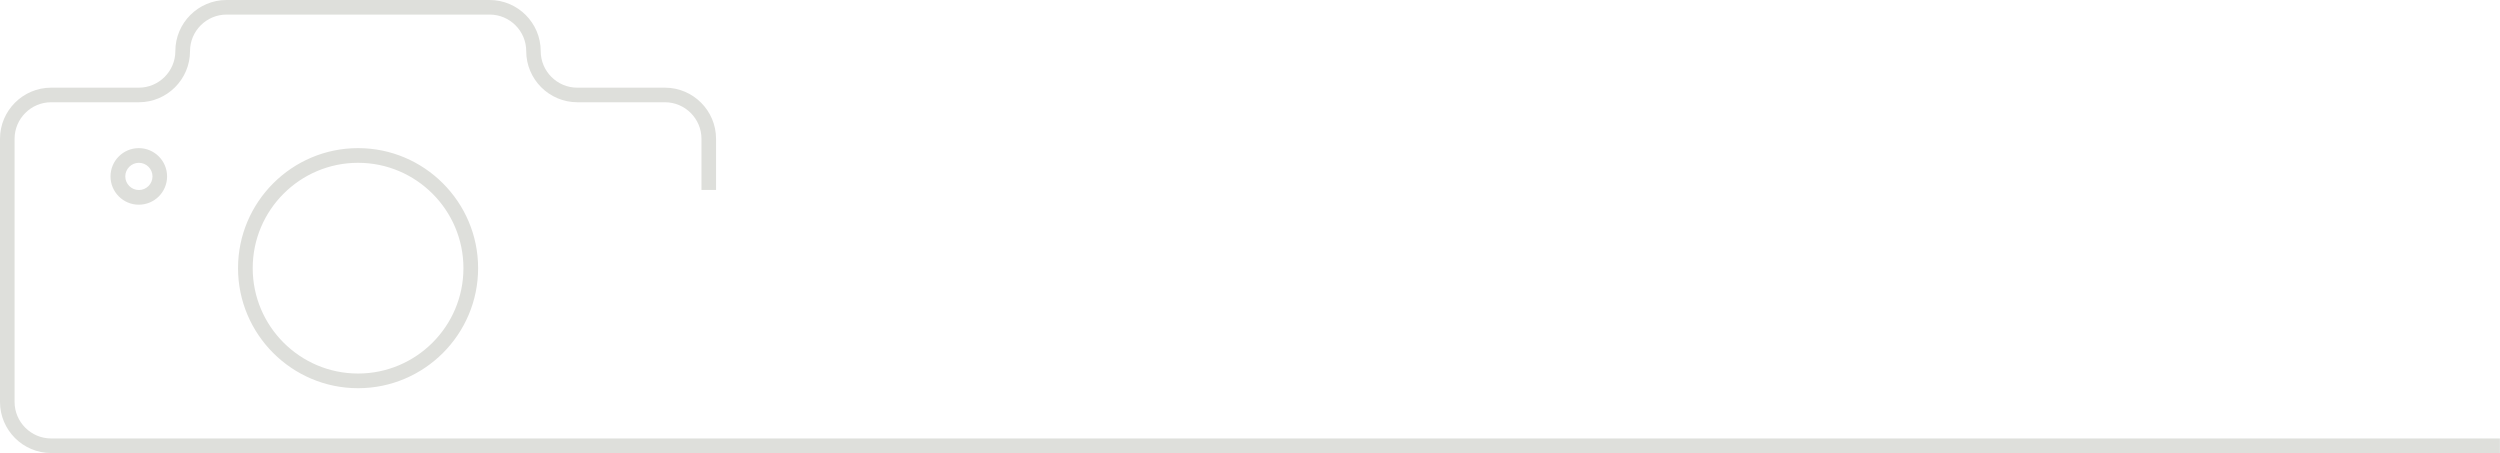 <?xml version="1.0" encoding="UTF-8" standalone="no"?><svg xmlns="http://www.w3.org/2000/svg" xmlns:xlink="http://www.w3.org/1999/xlink" fill="#dedfdb" height="466.1" preserveAspectRatio="xMidYMid meet" version="1" viewBox="0.0 0.0 2572.1 466.1" width="2572.1" zoomAndPan="magnify"><g id="change1_1"><path d="M2572.1,466.1H52.6c-29,0-52.6-23.6-52.6-52.6V142.8c0-29,23.6-52.6,52.6-52.6h90.2c20.7,0,37.6-16.9,37.6-37.6 c0-29,23.6-52.6,52.6-52.6h270.7c29,0,52.6,23.6,52.6,52.6c0,20.7,16.9,37.6,37.6,37.6h90.2c29,0,52.6,23.6,52.6,52.6v52.6h-15 v-52.6c0-20.7-16.9-37.6-37.6-37.6H594c-29,0-52.6-23.6-52.6-52.6c0-20.7-16.9-37.6-37.6-37.6H233.1c-20.7,0-37.6,16.9-37.6,37.6 c0,29-23.6,52.6-52.6,52.6H52.6c-20.7,0-37.6,16.9-37.6,37.6v270.7c0,20.7,16.9,37.6,37.6,37.6h2519.4V466.1z M491.9,275.9 c0-68.1-55.4-123.5-123.5-123.5s-123.5,55.4-123.5,123.5c0,68.1,55.4,123.5,123.5,123.5S491.9,344,491.9,275.9z M476.8,275.9 c0,59.8-48.6,108.4-108.4,108.4S260,335.7,260,275.9c0-59.8,48.6-108.4,108.4-108.4S476.8,216.2,476.8,275.9z M171.9,181.5 c0-16-13-29.1-29.1-29.1c-16,0-29.1,13-29.1,29.1c0,16,13,29.1,29.1,29.1C158.9,210.6,171.9,197.6,171.9,181.5z M156.9,181.5 c0,7.7-6.3,14-14,14c-7.7,0-14-6.3-14-14c0-7.7,6.3-14,14-14C150.6,167.5,156.9,173.8,156.9,181.5z"/></g></svg>